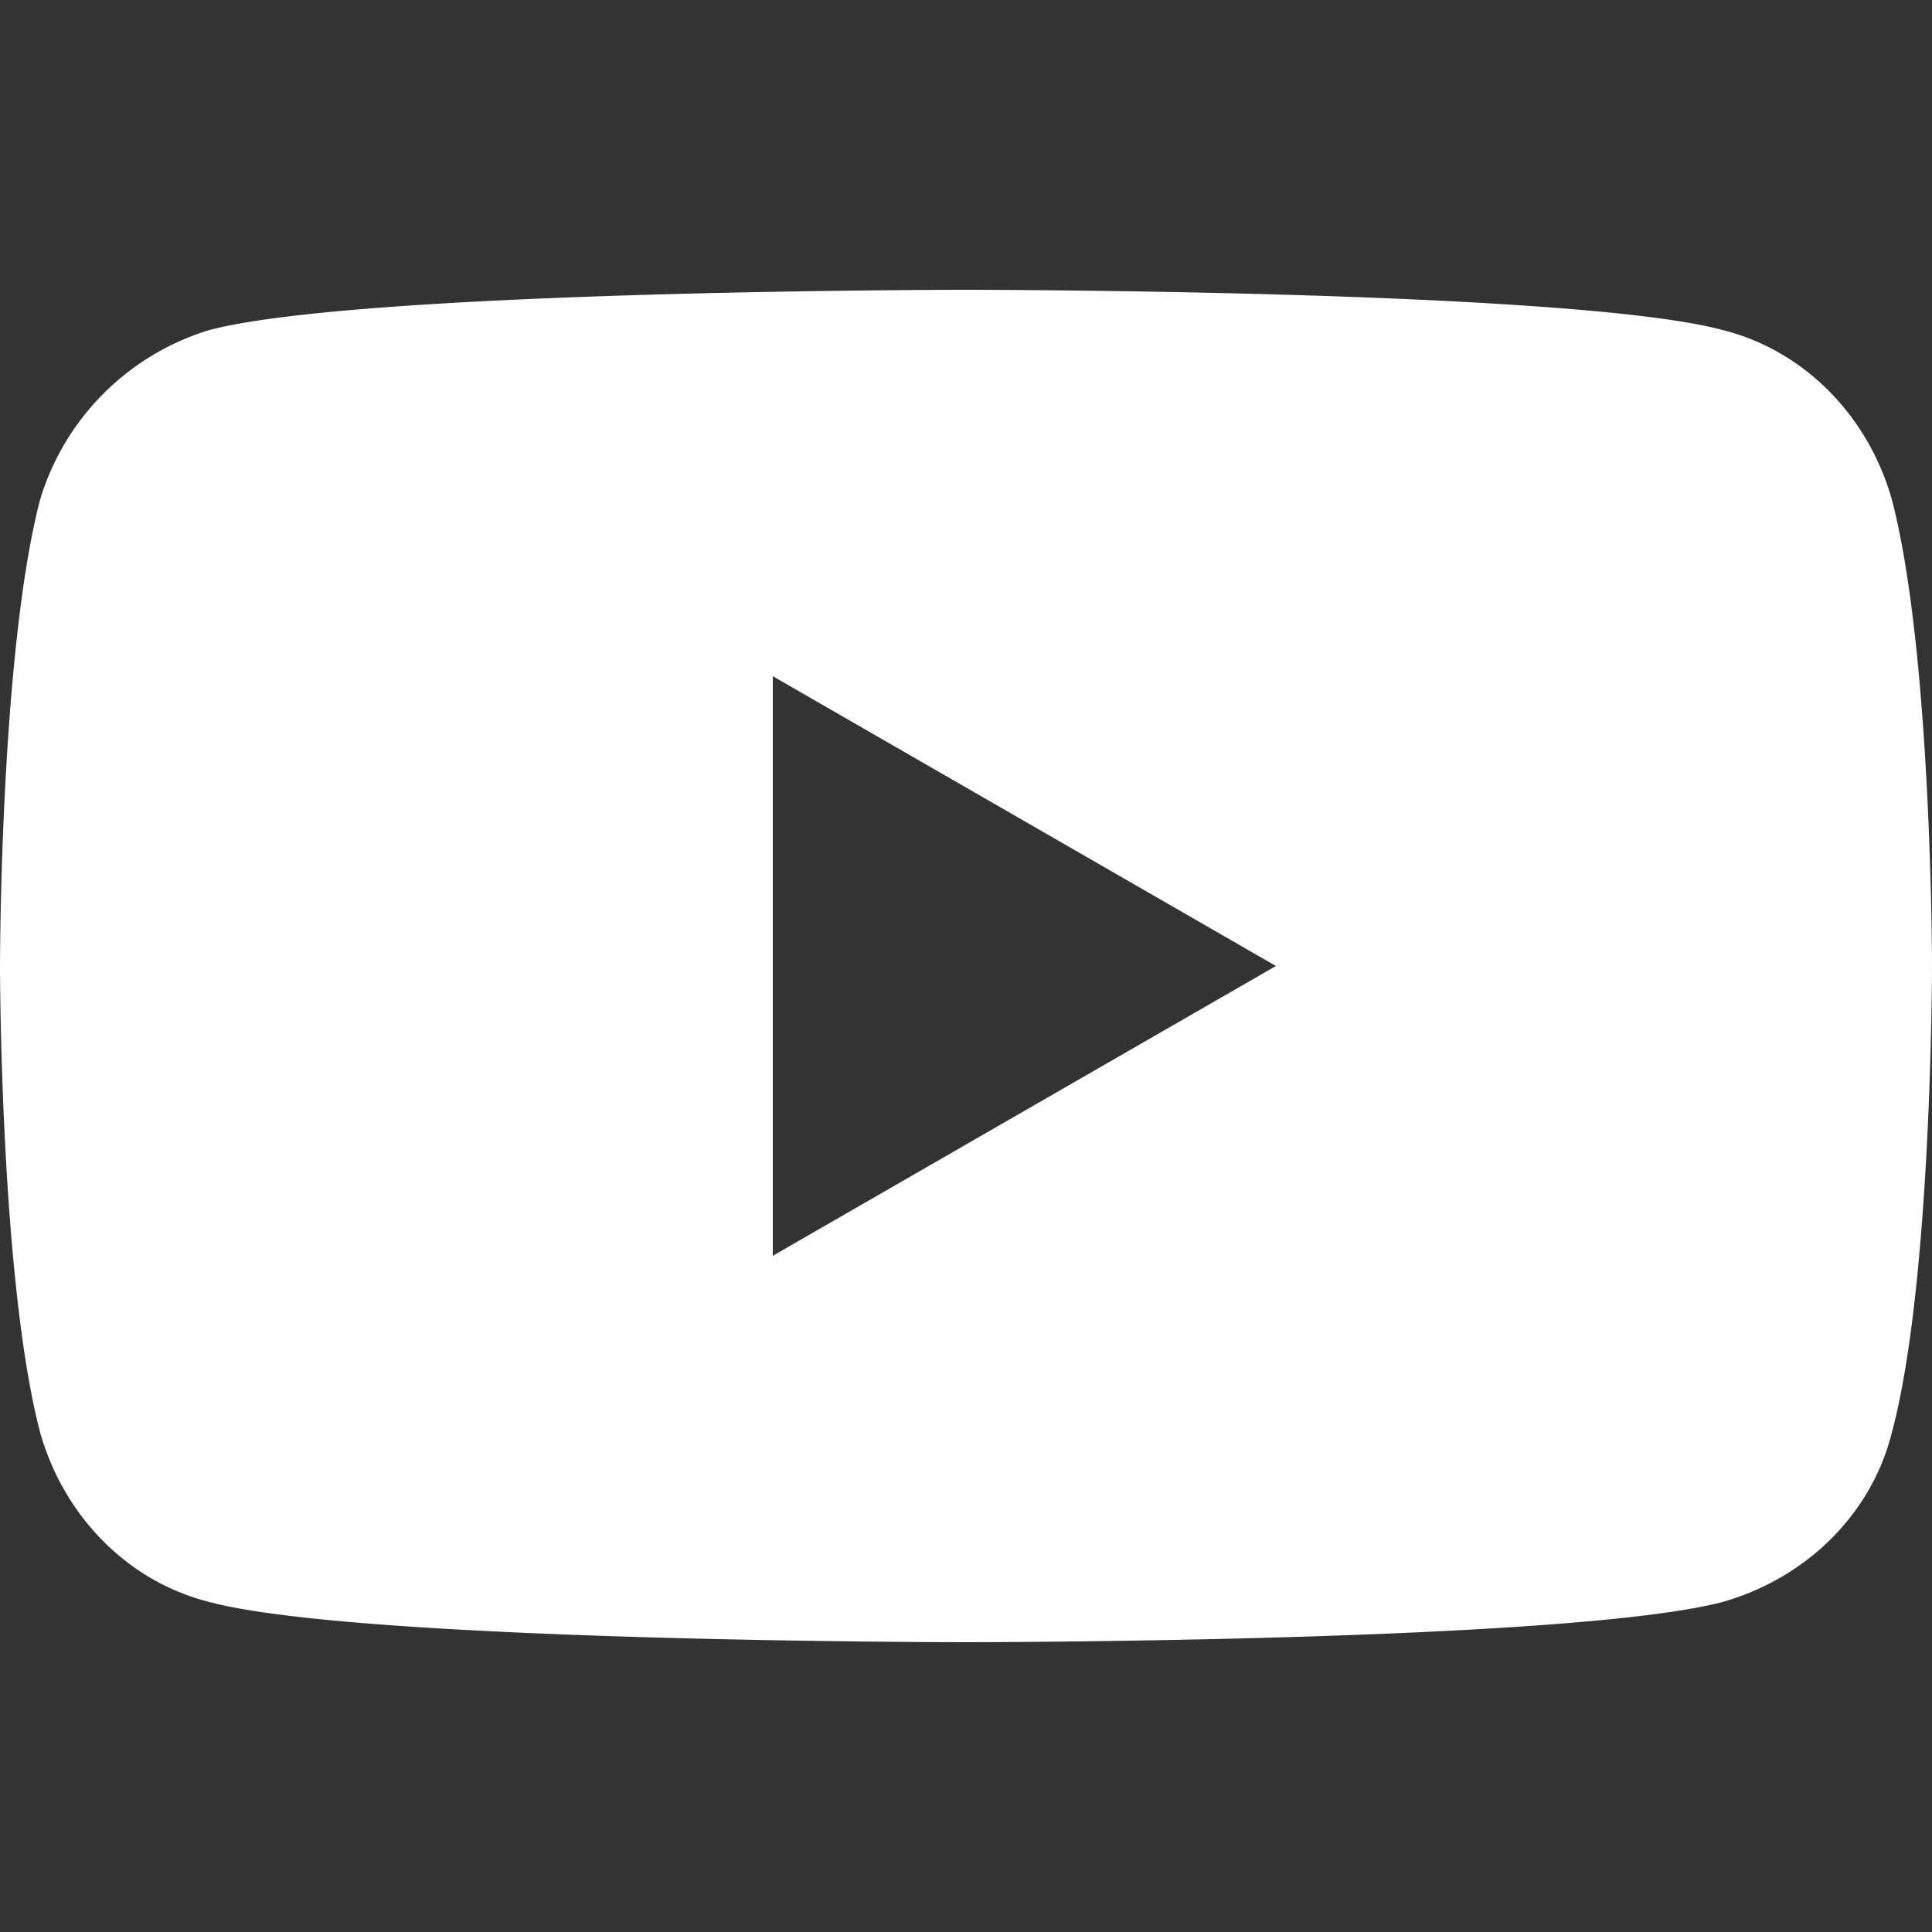 <svg xmlns="http://www.w3.org/2000/svg" width="48" height="48" xmlns:v="https://vecta.io/nano"><rect width="100%" height="100%" fill="#333333" stroke="none"/><path d="M47 12.4c-.6-2.1-2.2-3.7-4.2-4.2-3.7-1-18.8-1-18.8-1s-15 0-18.8 1A6.31 6.31 0 0 0 1 12.4C0 16.2 0 24 0 24s0 7.8 1 11.6c.6 2.1 2.2 3.7 4.2 4.2 3.7 1 18.8 1 18.8 1s15 0 18.8-1c2.1-.6 3.7-2.2 4.2-4.2 1-3.7 1-11.6 1-11.6s0-7.8-1-11.6zM19.2 31.2V16.8L31.7 24l-12.5 7.2z" fill="#fff"/></svg>